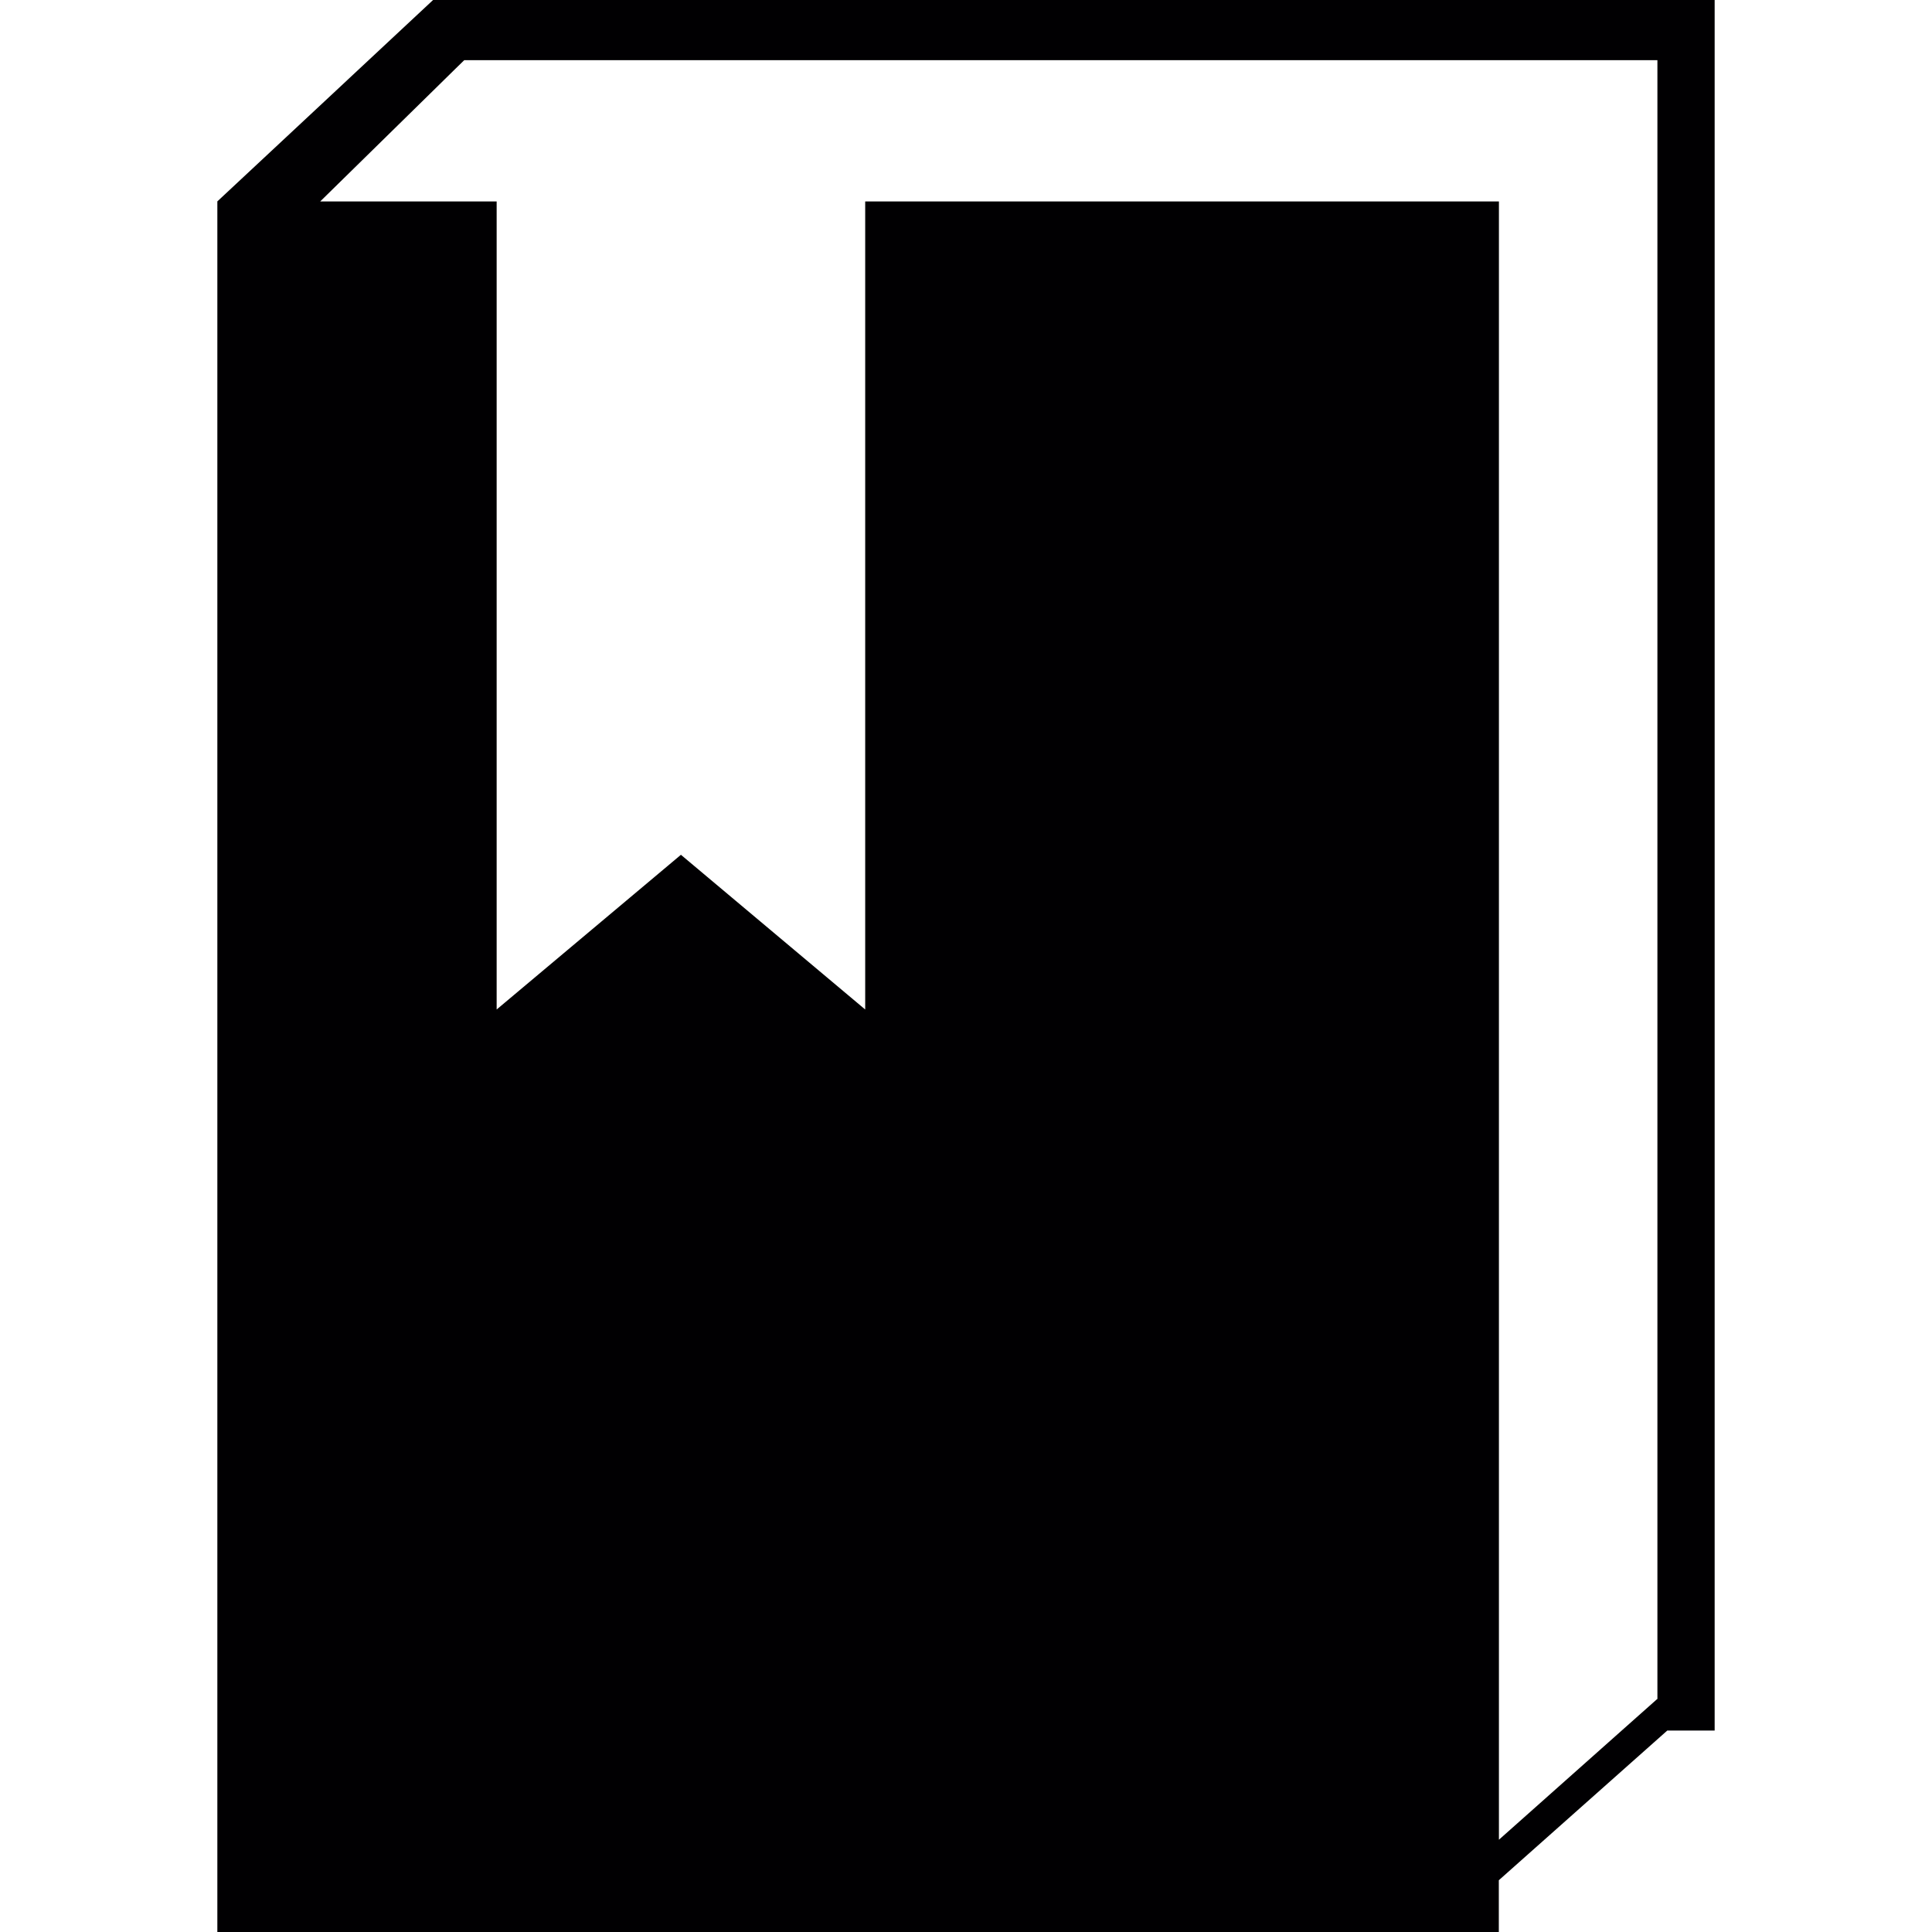 <?xml version="1.0" encoding="iso-8859-1"?>
<!-- Uploaded to: SVG Repo, www.svgrepo.com, Generator: SVG Repo Mixer Tools -->
<svg height="800px" width="800px" version="1.1" id="Capa_1" xmlns="http://www.w3.org/2000/svg" xmlns:xlink="http://www.w3.org/1999/xlink" 
	 viewBox="0 0 90.953 90.953" xml:space="preserve">
<g>
	<g>
		<path style="fill:#010002;" d="M20.389,0L10.232,9.48v81.473h21.101h16.584h22.643v-2.437l7.931-7.047h2.23V0H20.389z
			 M78.037,79.966l-1.696,1.507l-5.776,5.136v-5.136V9.484H40.731v38.04l-8.675-7.283l-8.675,7.283V9.484h-2.992h-5.315l5.315-5.214
			l1.027-1.009l0.44-0.429h56.17v77.131h0.011V79.966z"/>
	</g>
</g>
</svg>